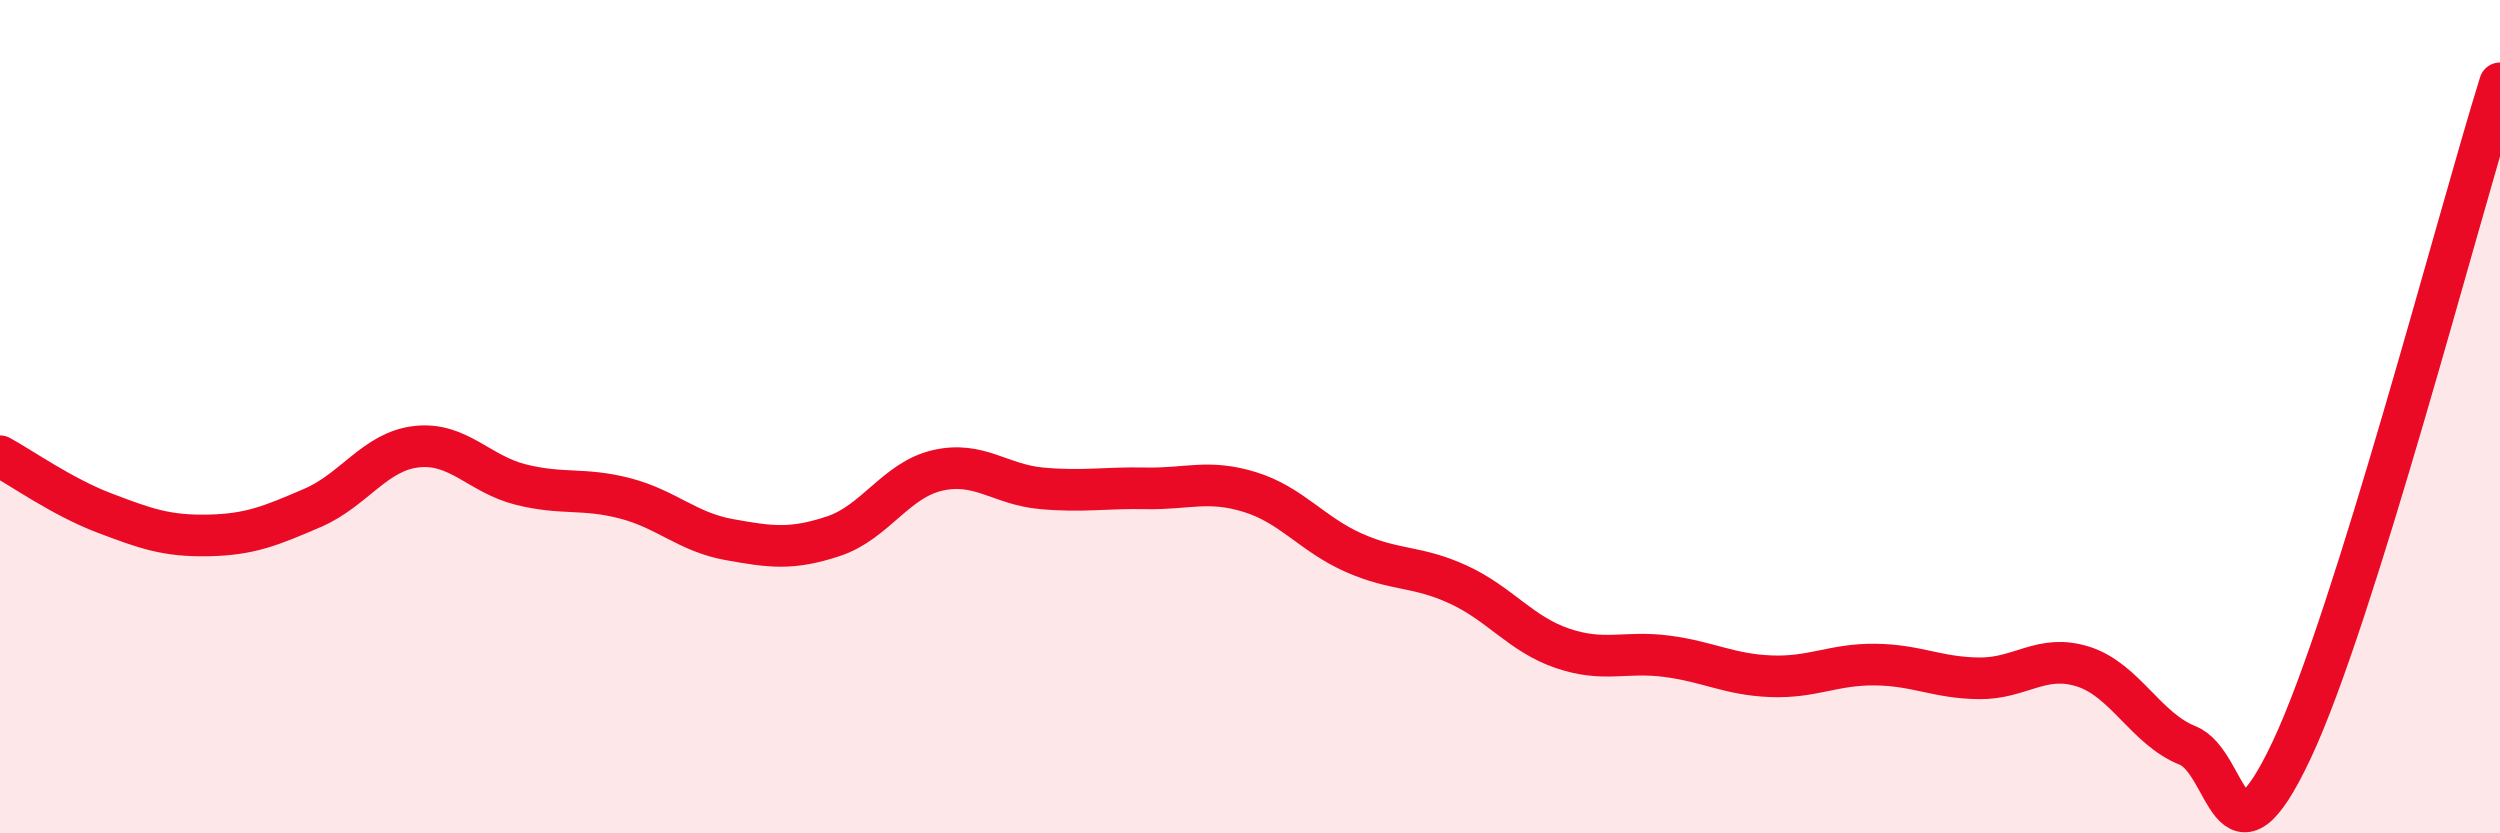 
    <svg width="60" height="20" viewBox="0 0 60 20" xmlns="http://www.w3.org/2000/svg">
      <path
        d="M 0,10.95 C 0.5,11.22 1.5,11.93 2.5,12.31 C 3.5,12.69 4,12.87 5,12.85 C 6,12.83 6.5,12.62 7.5,12.19 C 8.5,11.76 9,10.83 10,10.72 C 11,10.61 11.5,11.38 12.5,11.63 C 13.5,11.88 14,11.7 15,11.96 C 16,12.22 16.5,12.77 17.5,12.95 C 18.5,13.13 19,13.2 20,12.87 C 21,12.54 21.5,11.52 22.5,11.29 C 23.5,11.06 24,11.63 25,11.72 C 26,11.81 26.5,11.7 27.5,11.72 C 28.5,11.74 29,11.5 30,11.81 C 31,12.12 31.5,12.83 32.5,13.27 C 33.5,13.71 34,13.57 35,14.03 C 36,14.49 36.5,15.22 37.5,15.56 C 38.5,15.9 39,15.62 40,15.75 C 41,15.88 41.5,16.19 42.5,16.23 C 43.5,16.27 44,15.94 45,15.95 C 46,15.96 46.5,16.27 47.5,16.28 C 48.5,16.29 49,15.68 50,16 C 51,16.32 51.5,17.49 52.5,17.89 C 53.5,18.29 53.5,21.18 55,18 C 56.5,14.82 59,5.2 60,2L60 20L0 20Z"
        fill="#EB0A25"
        opacity="0.1"
        stroke-linecap="round"
        stroke-linejoin="round"
      />
      <path
        d="M 0,10.95 C 0.5,11.22 1.5,11.93 2.5,12.31 C 3.5,12.69 4,12.87 5,12.85 C 6,12.83 6.5,12.62 7.5,12.19 C 8.5,11.76 9,10.83 10,10.72 C 11,10.61 11.5,11.38 12.5,11.63 C 13.5,11.88 14,11.7 15,11.96 C 16,12.22 16.5,12.77 17.5,12.95 C 18.5,13.13 19,13.2 20,12.87 C 21,12.54 21.5,11.52 22.5,11.29 C 23.5,11.06 24,11.63 25,11.72 C 26,11.81 26.5,11.7 27.5,11.72 C 28.5,11.74 29,11.5 30,11.81 C 31,12.12 31.5,12.83 32.5,13.27 C 33.5,13.71 34,13.57 35,14.03 C 36,14.49 36.5,15.22 37.5,15.56 C 38.5,15.9 39,15.62 40,15.75 C 41,15.88 41.5,16.19 42.5,16.23 C 43.5,16.27 44,15.94 45,15.95 C 46,15.96 46.5,16.27 47.5,16.28 C 48.5,16.29 49,15.68 50,16 C 51,16.32 51.5,17.49 52.5,17.89 C 53.5,18.29 53.5,21.18 55,18 C 56.5,14.82 59,5.2 60,2"
        stroke="#EB0A25"
        stroke-width="1"
        fill="none"
        stroke-linecap="round"
        stroke-linejoin="round"
      />
    </svg>
  
